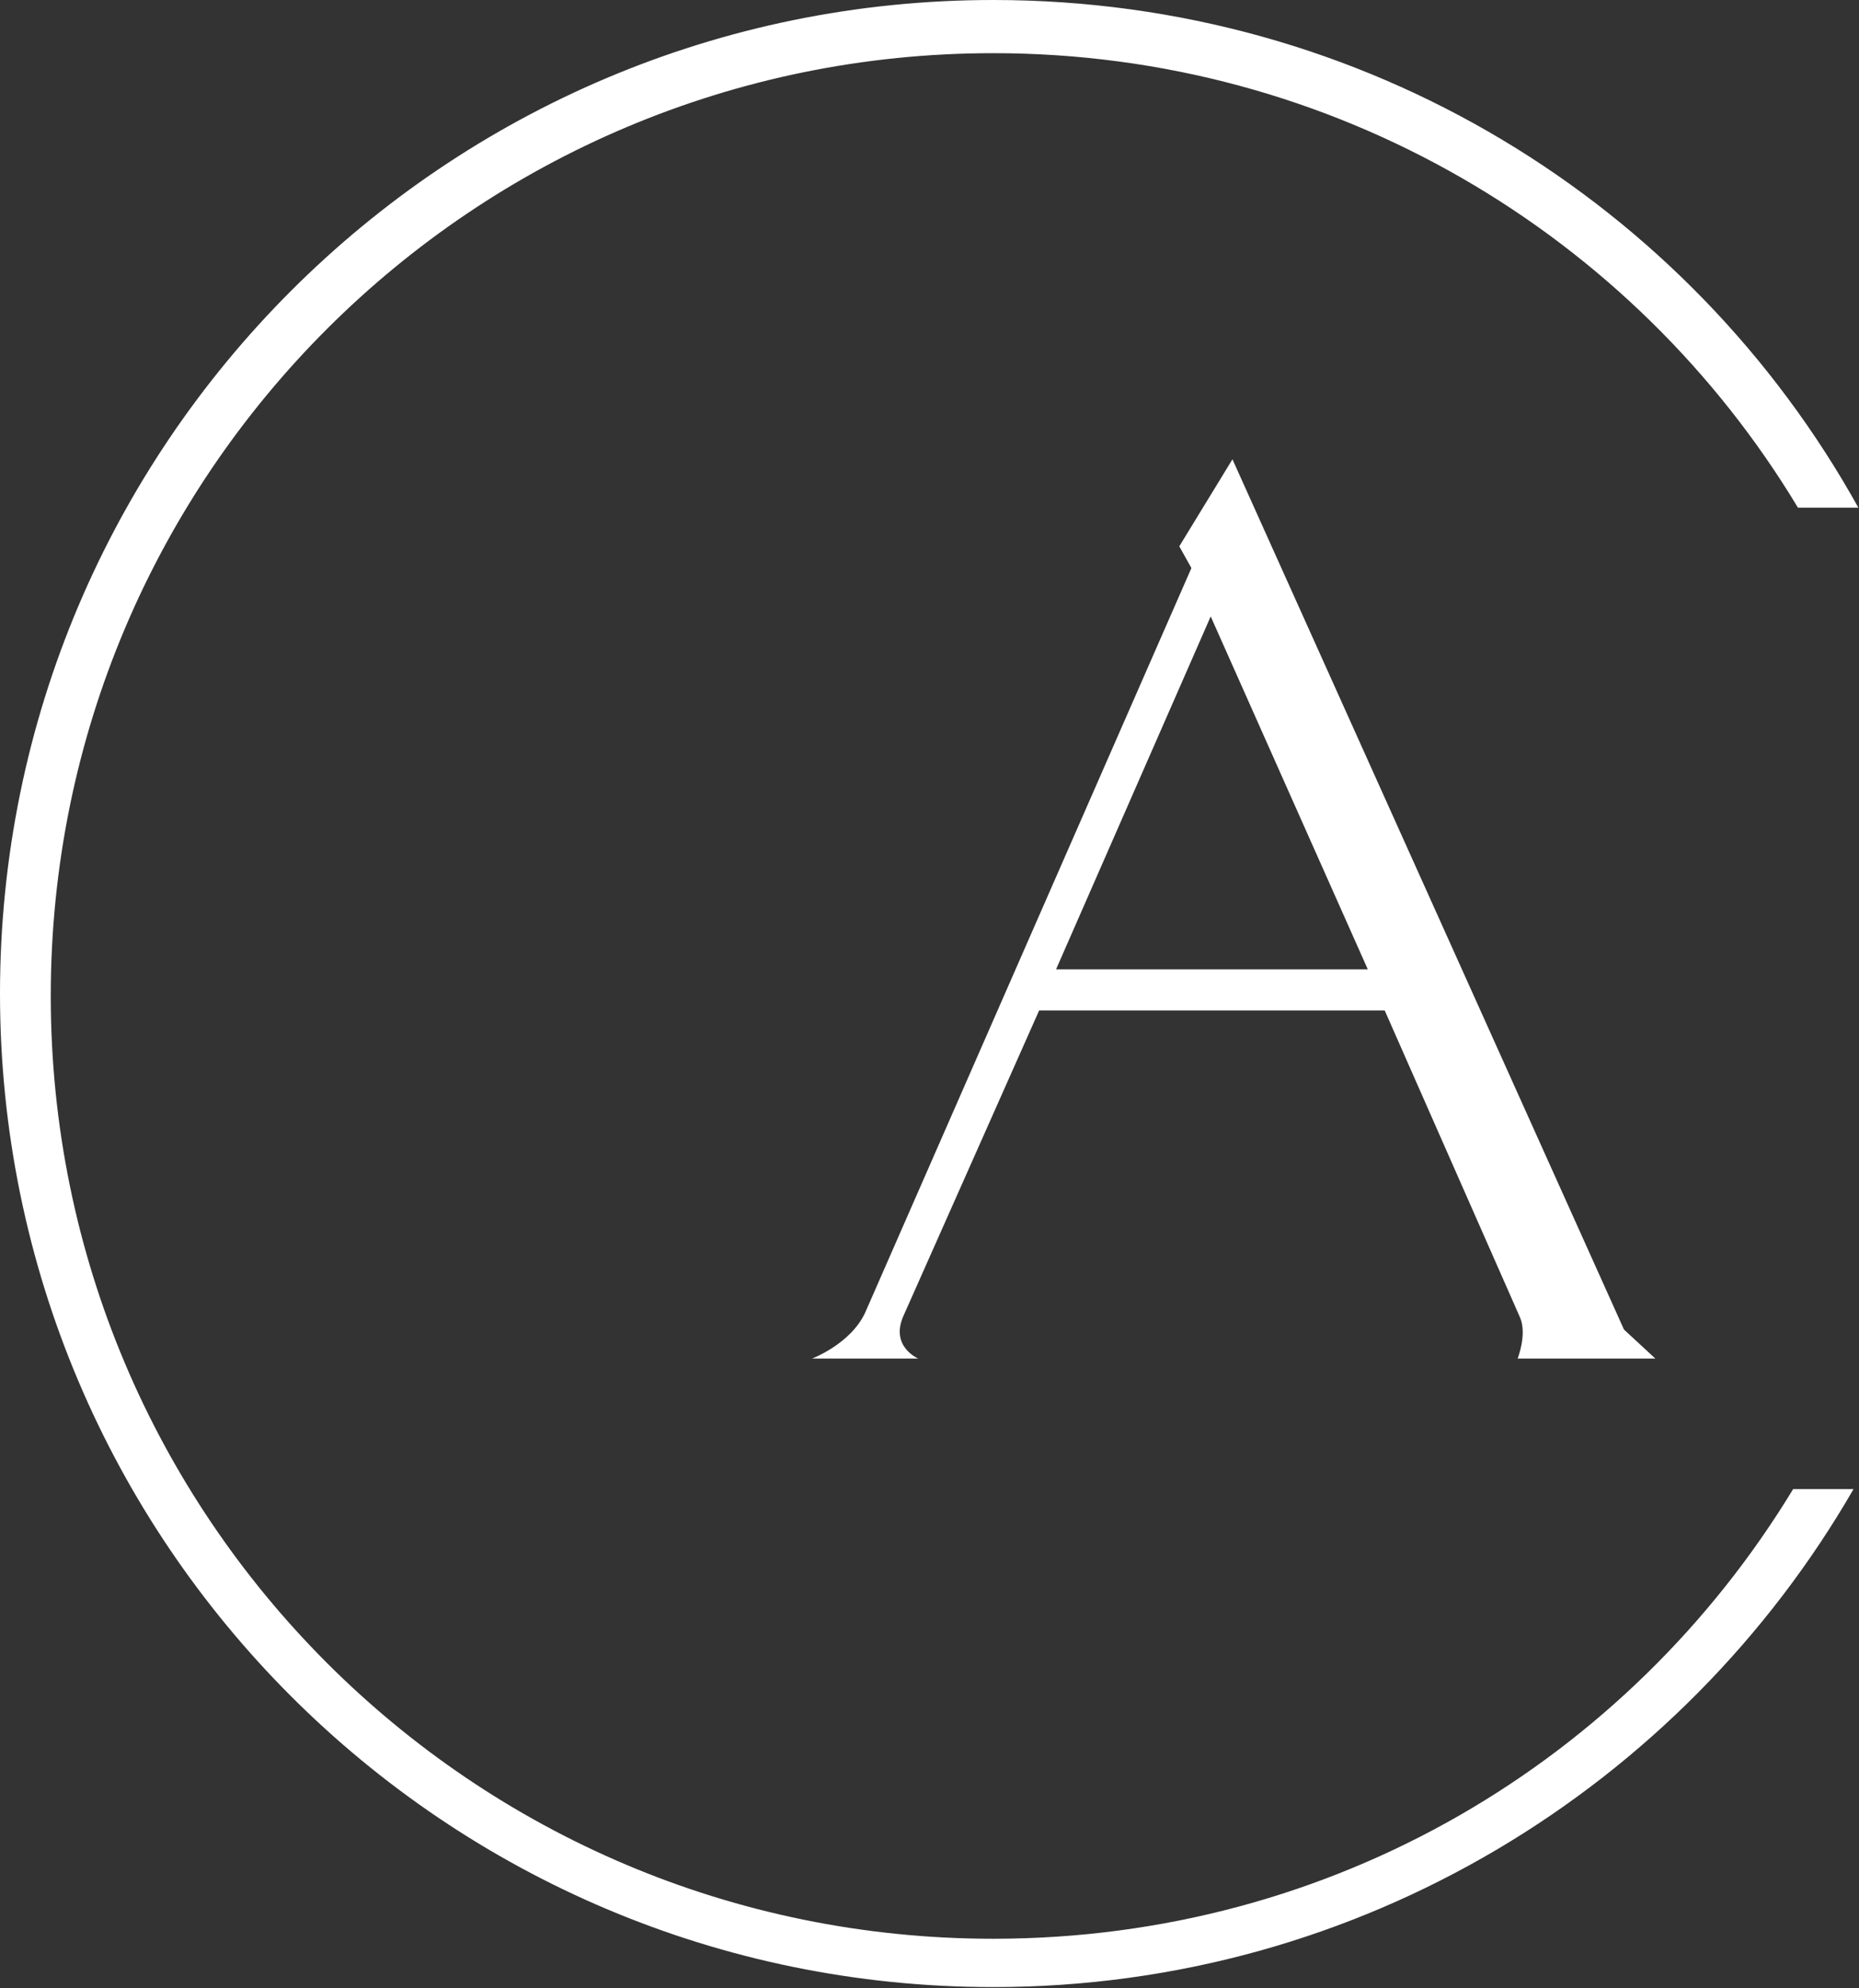 <svg version="1.2" baseProfile="tiny-ps" xmlns="http://www.w3.org/2000/svg" viewBox="0 0 1470 1572" width="1470" height="1572">
	<rect x="0" y="0" width="1470" height="1572" fill="#333333" stroke="none"/>
	<title>logo (6)-svg copy-svg</title>
	<style>
		tspan { white-space:pre }
		.shp0 { fill: #ffffff } 
	</style>
	<g id="g27">
		<path id="path23" fill-rule="evenodd" class="shp0" d="M1200.05 1074.1C1200.05 1074.1 1207.69 1054.97 1201.97 1041.61L1094.95 798.87L821.7 798.87L714.68 1039.71C703.21 1064.55 726.15 1074.1 726.15 1074.1L642.08 1074.1C642.08 1074.1 672.64 1062.62 684.12 1037.78L942.1 449.12L932.52 431.93L974.56 363.12L1284.15 1051.15L1308.97 1074.1L1200.05 1074.1ZM1081.58 766.38L957.36 487.36L835.07 766.38L1081.58 766.38Z" />
		<path id="path25" class="shp0" d="M785.39 1532.79C372.62 1532.79 40.14 1198.34 40.14 787.43C40.14 374.59 374.55 42.04 785.39 42.04C1054.84 42.04 1291.77 185.4 1421.71 401.36L1469.5 401.36C1335.74 160.53 1079.69 0 785.39 0C351.6 0 0 351.65 0 785.5C0 1219.36 351.6 1571 785.39 1571C1075.86 1571 1330.02 1412.37 1465.68 1177.29L1417.92 1177.29C1287.95 1391.36 1054.84 1532.79 785.39 1532.79Z" />
	</g>
</svg>